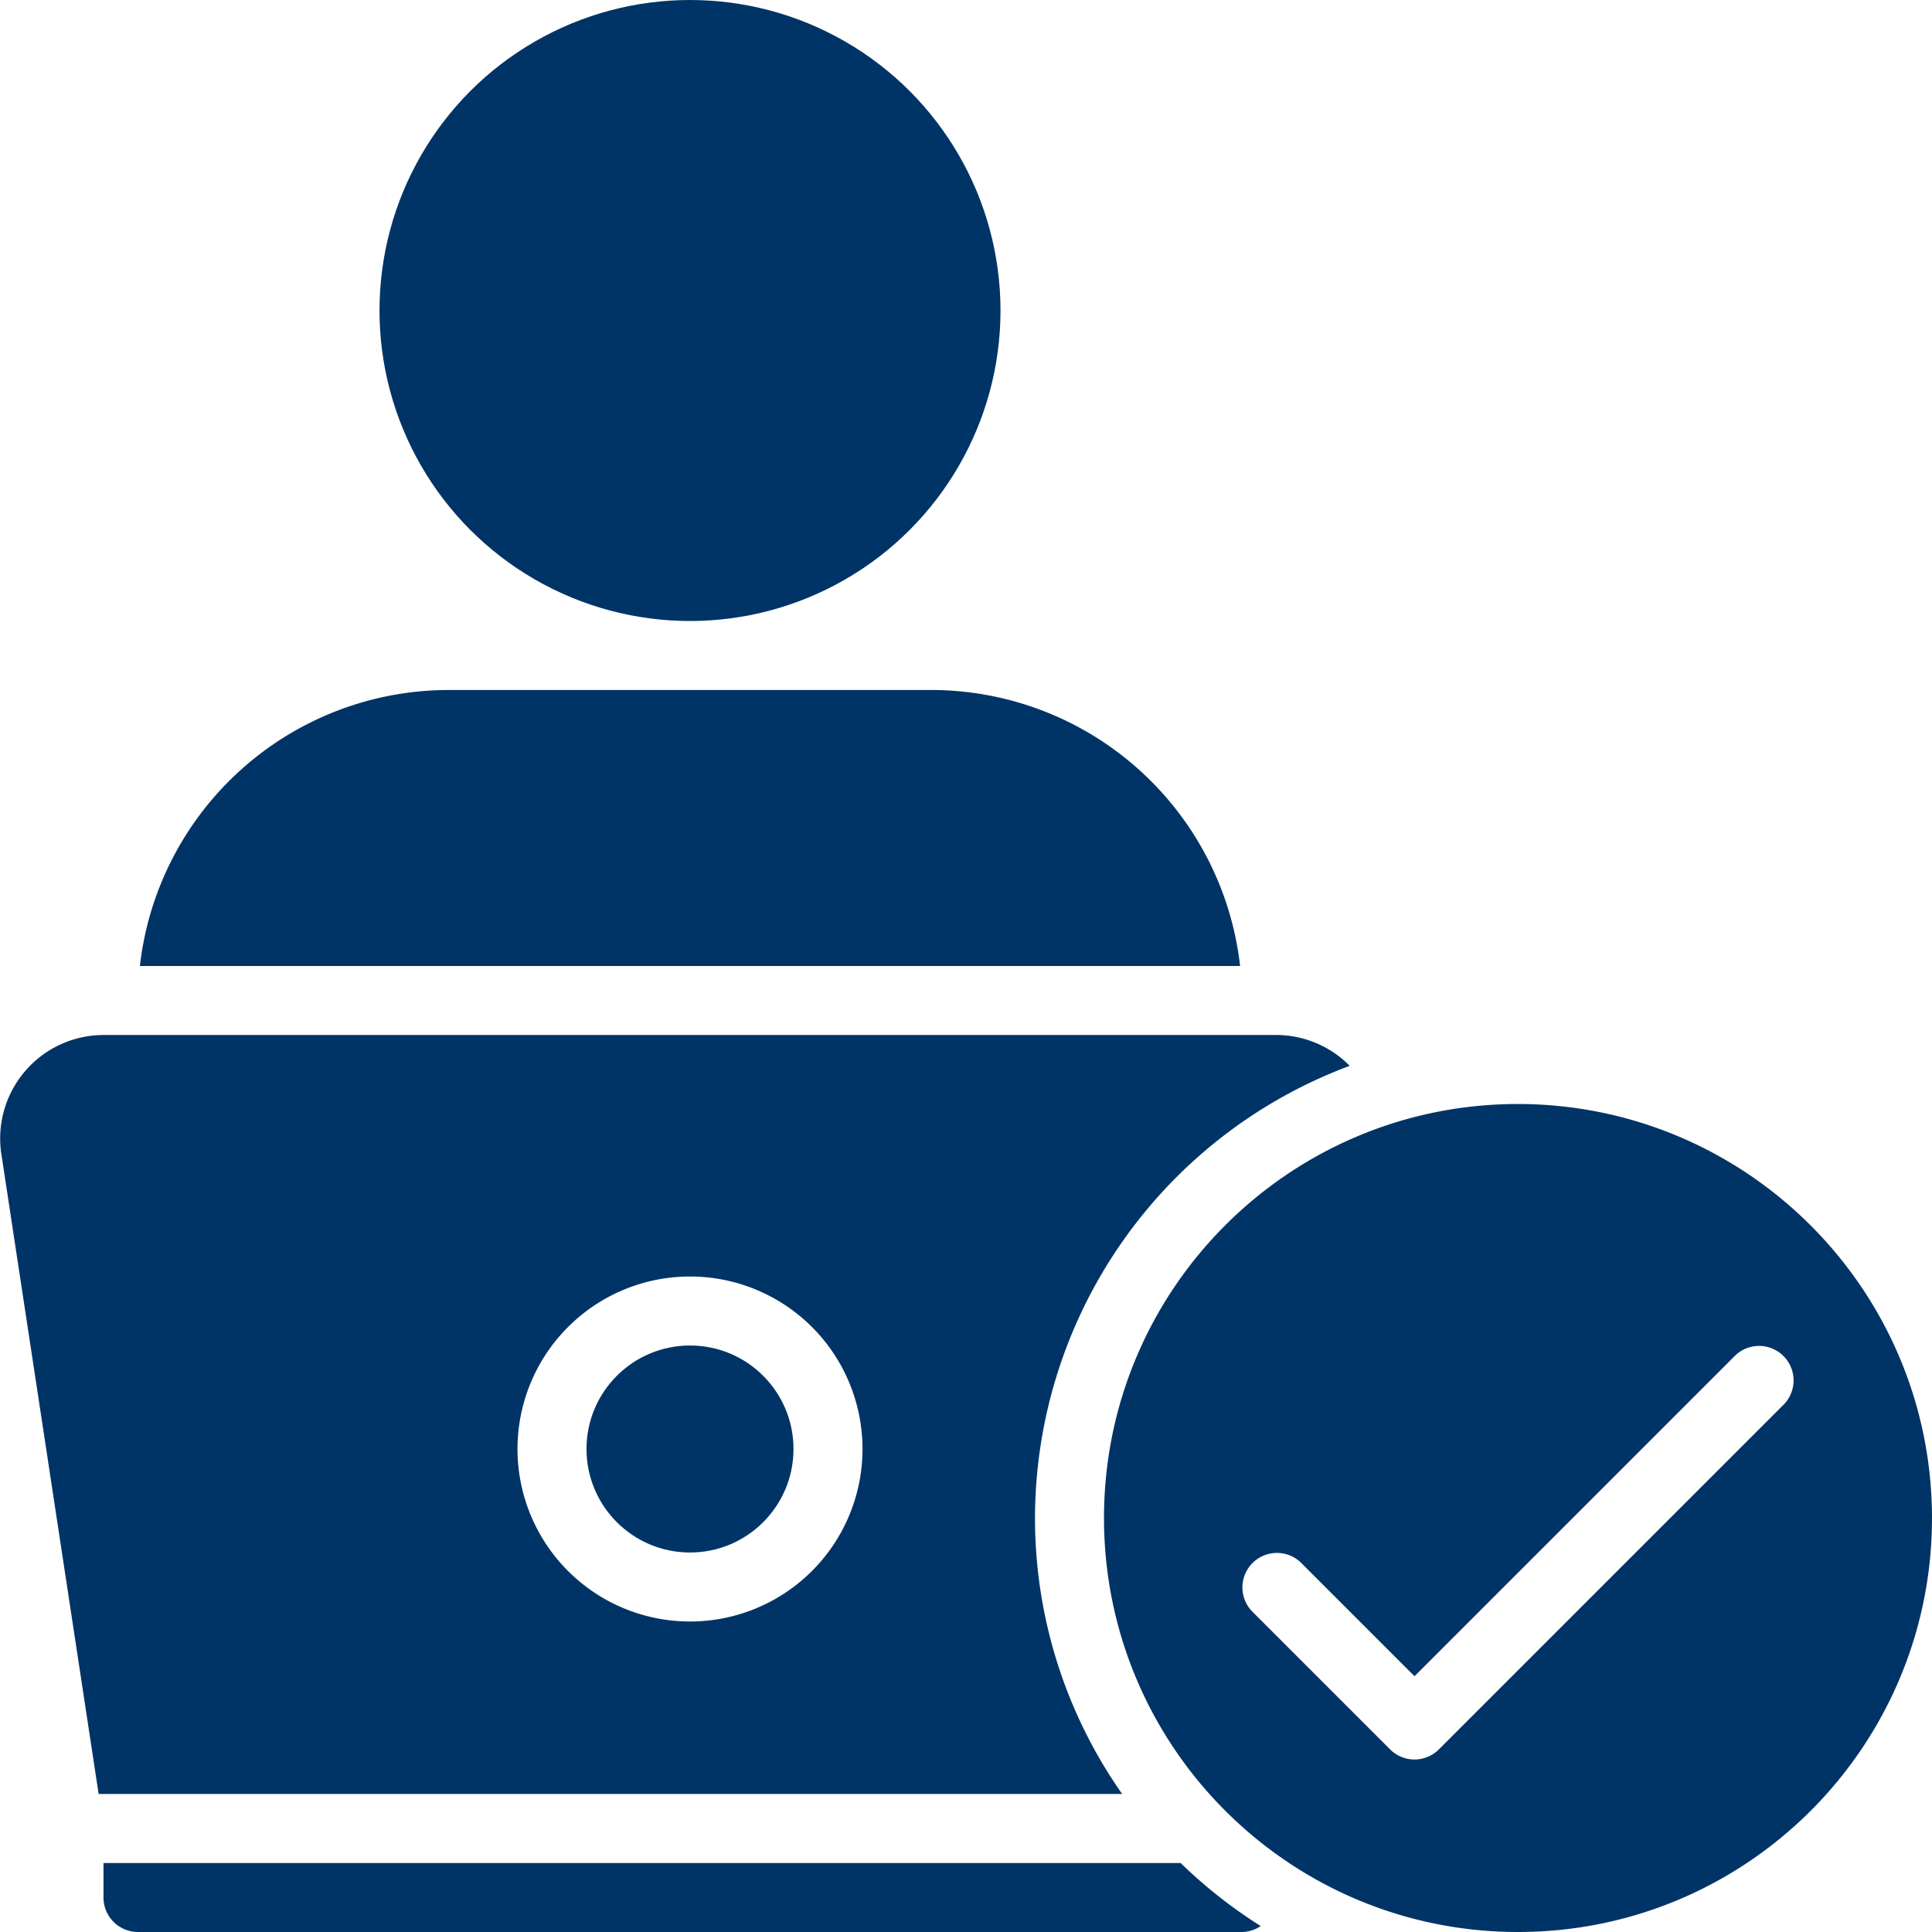 <svg xmlns="http://www.w3.org/2000/svg" version="1.1" xmlns:xlink="http://www.w3.org/1999/xlink" width="512" height="512" x="0" y="0" viewBox="0 0 56 56" style="enable-background:new 0 0 512 512" xml:space="preserve" class=""><g><g fill="#000" fill-rule="nonzero"><path d="M30 44a14.012 14.012 0 0 1 9.122-13.106A2.993 2.993 0 0 0 37 30H3a3 3 0 0 0-2.954 3.494L2.859 52h29.668A13.911 13.911 0 0 1 30 44zm-10 3a5 5 0 1 1 0-10 5 5 0 0 1 0 10z" fill="#003466" opacity="1" data-original="#000000" class=""></path><circle cx="20" cy="42" r="3" fill="#003466" opacity="1" data-original="#000000" class=""></circle><circle cx="20" cy="9" r="9" fill="#003466" opacity="1" data-original="#000000" class=""></circle><path d="M27 20H13a9.013 9.013 0 0 0-8.945 8h31.89A9.013 9.013 0 0 0 27 20zM44 32c-6.627 0-12 5.373-12 12s5.373 12 12 12 12-5.373 12-12c-.007-6.624-5.376-11.993-12-12zm7.707 8.707-10 10a1 1 0 0 1-1.414 0l-4-4a1 1 0 0 1 1.414-1.414L41 48.586l9.293-9.293a1 1 0 0 1 1.414 1.414zM3 54v1a1 1 0 0 0 1 1h32a.978.978 0 0 0 .542-.173A14.064 14.064 0 0 1 34.221 54z" fill="#003466" opacity="1" data-original="#000000" class=""></path></g></g></svg>